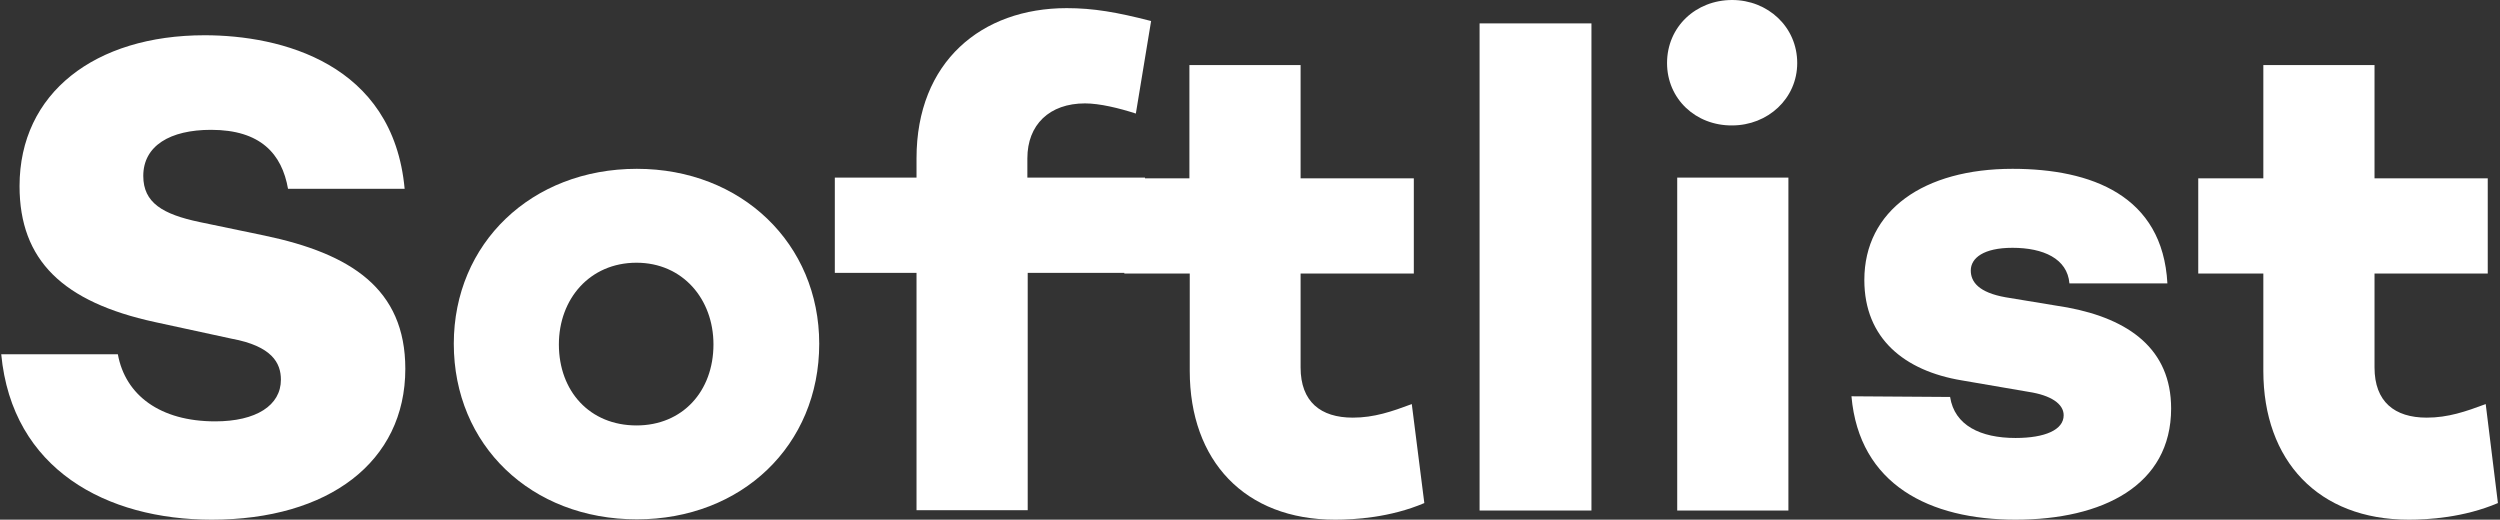 <?xml version="1.0" encoding="UTF-8"?> <svg xmlns="http://www.w3.org/2000/svg" width="991" height="206" viewBox="0 0 991 206" fill="none"><rect x="0" y="0" width="991" height="206" fill="#333333" stroke="none"/> <path d="M160.399 74.848H114.174C111.755 61.007 103.289 51.466 83.67 51.466C67.411 51.466 56.795 57.782 56.795 69.741C56.795 80.357 64.454 84.926 79.101 88.016L104.902 93.391C138.899 100.513 160.668 114.354 160.668 146.201C160.668 183.155 130.164 205.999 83.939 205.999C42.282 205.999 4.791 186.111 0.491 140.423H46.717C49.673 156.683 63.514 167.03 85.283 167.03C101.542 167.03 111.352 160.714 111.352 150.501C111.352 143.917 107.858 137.198 91.733 134.242L61.364 127.657C24.948 119.729 7.748 103.201 7.748 73.773C7.748 36.819 37.714 13.975 81.117 13.975C111.217 13.975 155.83 24.994 160.399 74.848Z" fill="white"></path> <path d="M324.742 136.259C324.742 176.572 293.969 205.866 252.447 205.866C210.522 205.866 179.884 176.437 179.884 136.259C179.884 96.483 210.656 66.921 252.447 66.921C293.969 66.921 324.742 96.618 324.742 136.259ZM282.816 136.528C282.816 118.521 270.588 104.143 252.313 104.143C233.769 104.143 221.54 118.521 221.54 136.528C221.54 155.071 233.769 168.643 252.313 168.643C270.588 168.643 282.816 155.071 282.816 136.528Z" fill="white"></path> <path d="M407.383 70.413H453.878V108.173H407.383V202.237H363.308V108.173H330.923V70.413H363.308V62.754C363.308 24.457 389.108 3.225 422.837 3.225C433.452 3.225 442.724 4.838 456.296 8.332L450.25 45.016C443.665 42.866 435.871 40.985 430.093 40.985C415.984 40.985 407.249 49.451 407.249 62.754V70.413H407.383Z" fill="white"></path> <path d="M564.603 199.415C551.031 205.193 536.922 205.999 529.262 205.999C493.384 205.999 471.615 182.618 471.615 147.008V108.442H445.68V70.682H471.48V25.8H515.556V70.682H560.438V108.442H515.556V145.664C515.556 159.236 523.484 165.552 536.25 165.552C544.716 165.552 551.703 163.133 559.631 160.177L564.603 199.415Z" fill="white"></path> <path d="M630.851 9.272V202.371H586.506V9.272H630.851Z" fill="white"></path> <path d="M660.817 24.994C660.817 10.616 672.239 0 686.617 0C700.727 0 712.417 10.616 712.417 24.994C712.417 39.103 700.727 49.719 686.617 49.719C672.239 49.854 660.817 39.238 660.817 24.994ZM708.924 70.413V202.371H664.848V70.413H708.924Z" fill="white"></path> <path d="M798.955 173.615C810.646 173.615 818.037 170.39 818.037 164.612C818.037 160.043 812.93 156.684 804.196 155.34L777.589 150.771C755.014 147.009 739.023 134.243 739.023 110.996C739.023 83.314 762.674 66.921 797.746 66.921C829.055 66.921 857.274 77.536 859.156 112.34H820.321C819.515 102.53 809.974 98.23 797.746 98.23C786.324 98.23 781.217 102.262 781.217 107.233C781.217 111.802 784.442 115.968 795.058 117.849L819.515 121.88C843.971 126.449 860.634 138.409 860.634 161.925C860.634 192.428 833.49 206 798.955 206C764.958 206 737.008 192.159 733.917 157.087L773.02 157.356C774.767 168.643 785.114 173.615 798.955 173.615Z" fill="white"></path> <path d="M990.174 199.415C976.602 205.193 962.492 205.999 954.833 205.999C918.955 205.999 897.186 182.618 897.186 147.008V108.442H871.385V70.682H897.186V25.8H941.261V70.682H986.143V108.442H941.261V145.664C941.261 159.236 949.189 165.552 961.955 165.552C970.421 165.552 977.408 163.133 985.336 160.177L990.174 199.415Z" fill="white"></path> </svg> 